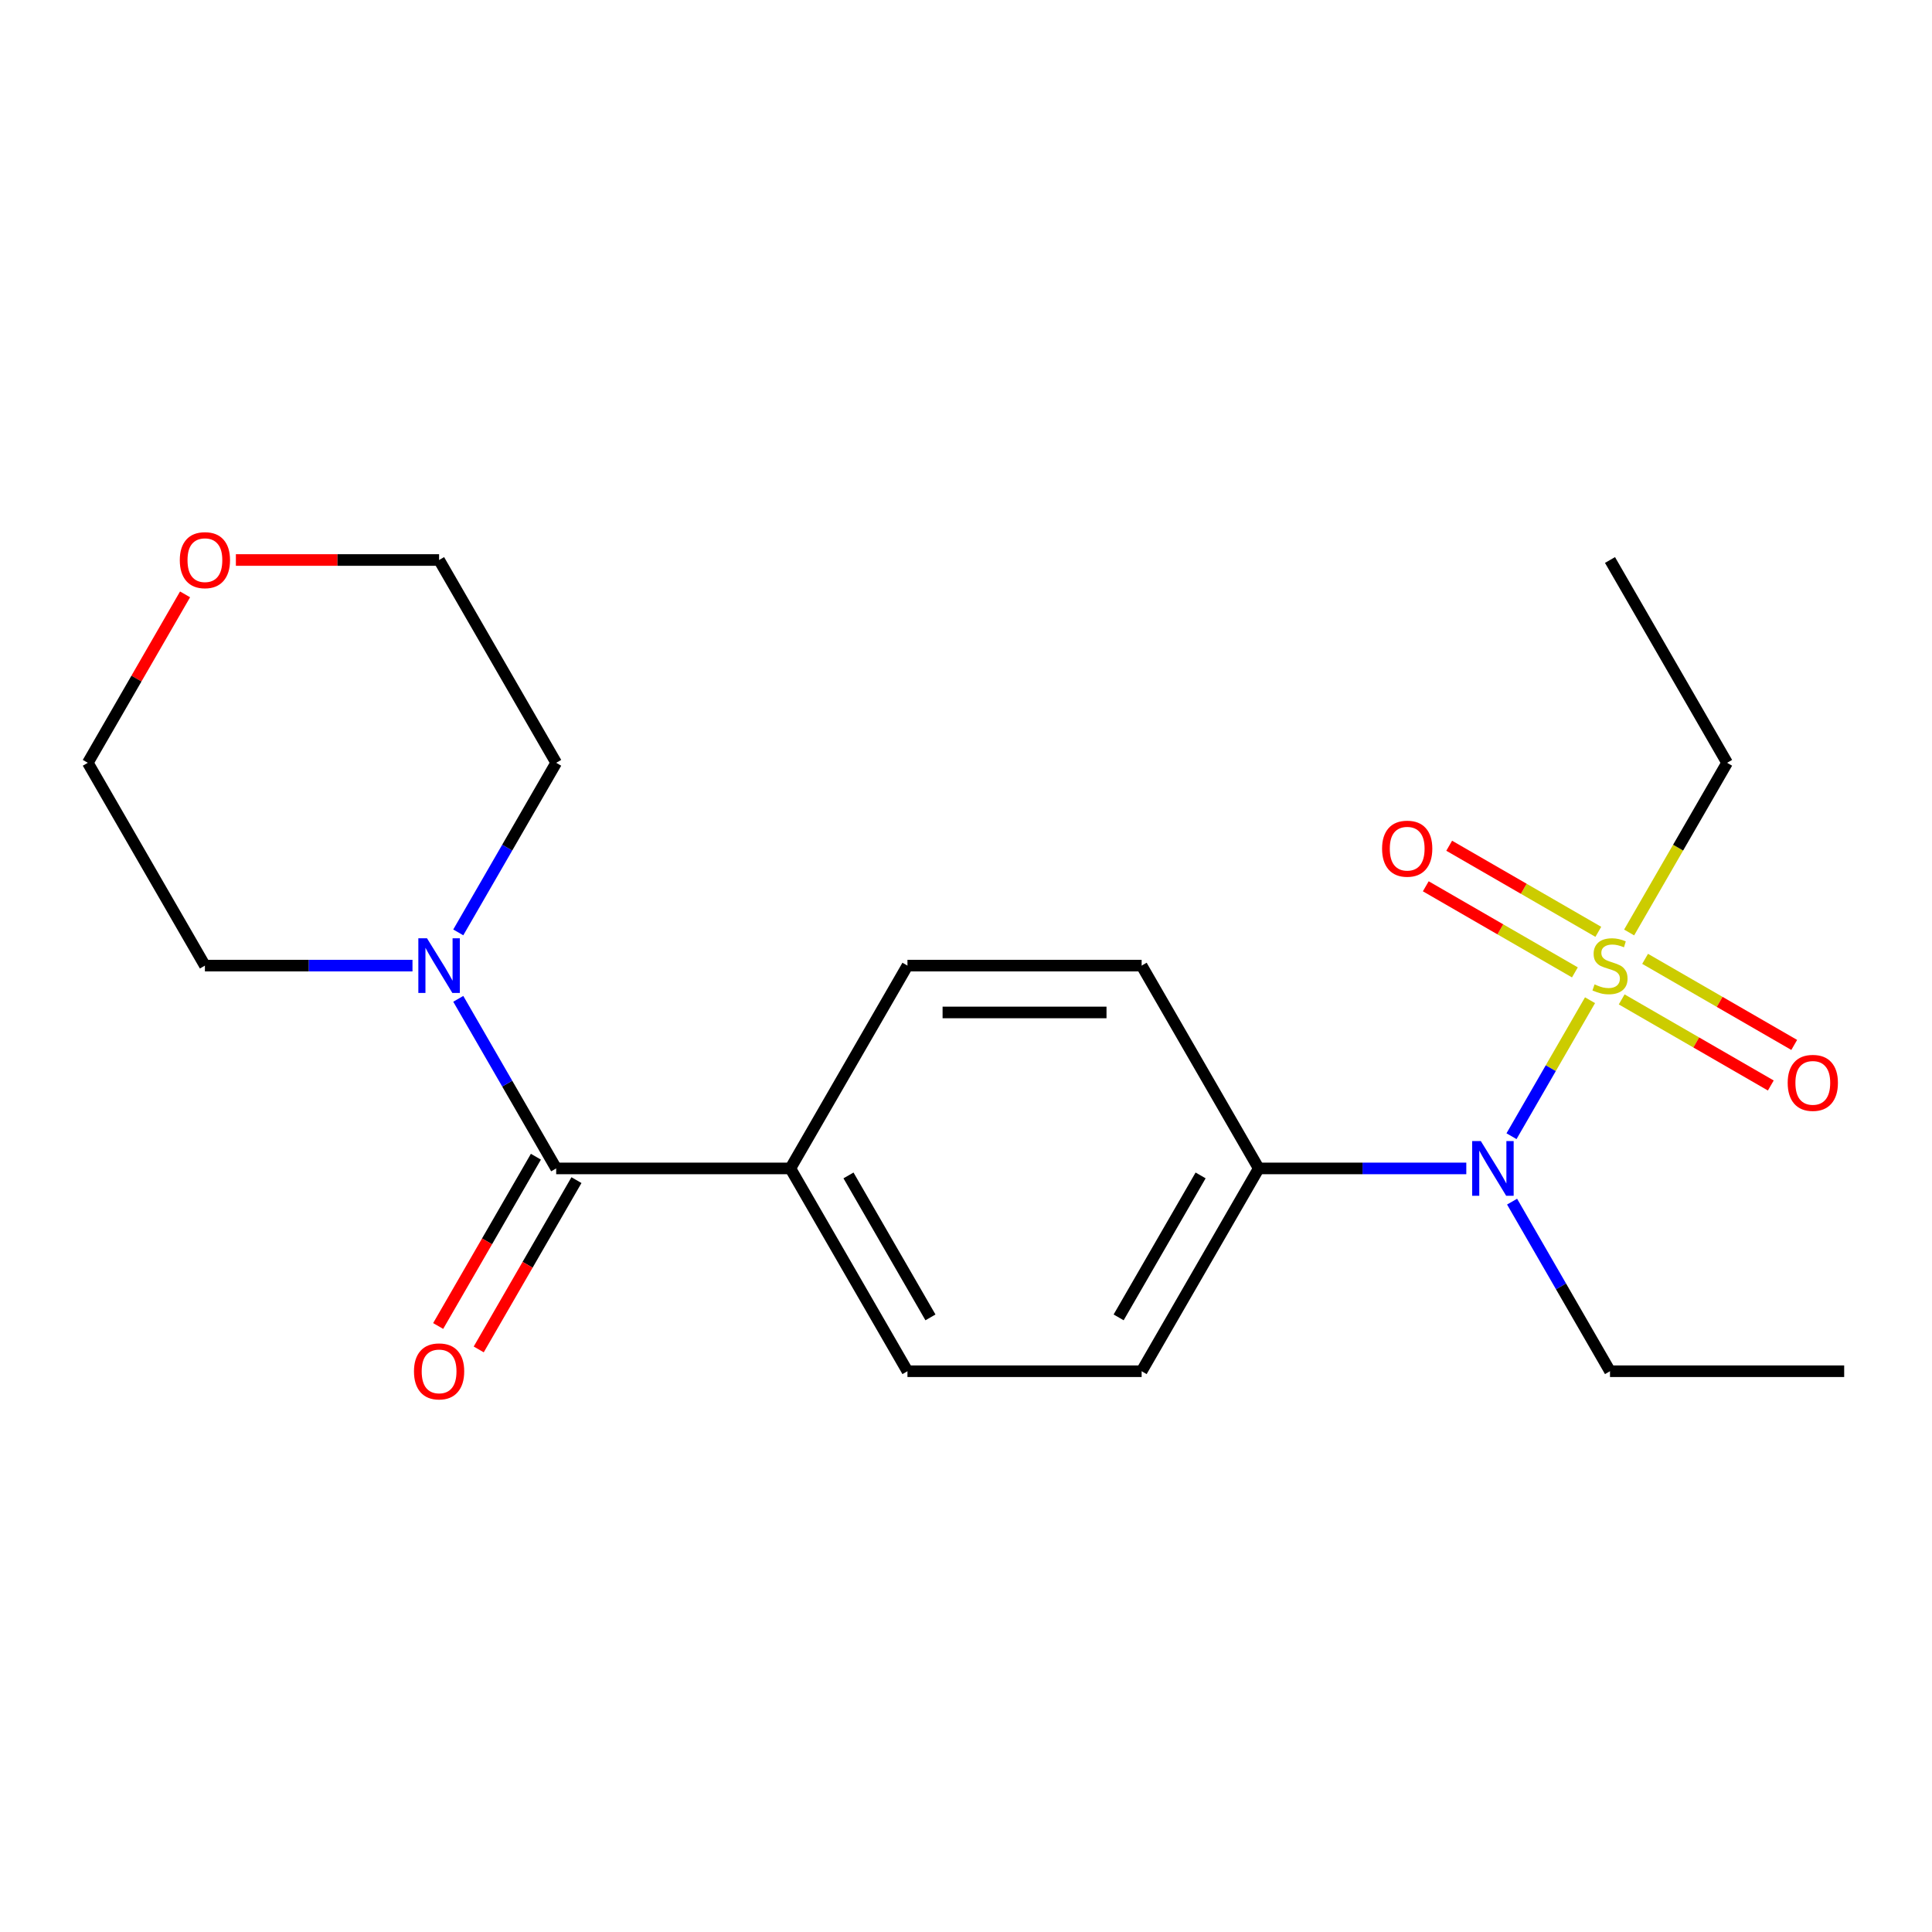 <?xml version='1.0' encoding='iso-8859-1'?>
<svg version='1.1' baseProfile='full'
              xmlns='http://www.w3.org/2000/svg'
                      xmlns:rdkit='http://www.rdkit.org/xml'
                      xmlns:xlink='http://www.w3.org/1999/xlink'
                  xml:space='preserve'
width='1000px' height='1000px' viewBox='0 0 1000 1000'>
<!-- END OF HEADER -->
<rect style='opacity:1.0;fill:#FFFFFF;stroke:none' width='1000' height='1000' x='0' y='0'> </rect>
<path class='bond-1' d='M 822.993,517.71 L 802.673,552.905' style='fill:none;fill-rule:evenodd;stroke:#CCCC00;stroke-width:6px;stroke-linecap:butt;stroke-linejoin:miter;stroke-opacity:1' />
<path class='bond-1' d='M 802.673,552.905 L 782.354,588.099' style='fill:none;fill-rule:evenodd;stroke:#0000FF;stroke-width:6px;stroke-linecap:butt;stroke-linejoin:miter;stroke-opacity:1' />
<path class='bond-3' d='M 827.284,482.311 L 788.693,460.03' style='fill:none;fill-rule:evenodd;stroke:#CCCC00;stroke-width:6px;stroke-linecap:butt;stroke-linejoin:miter;stroke-opacity:1' />
<path class='bond-3' d='M 788.693,460.03 L 750.102,437.75' style='fill:none;fill-rule:evenodd;stroke:#FF0000;stroke-width:6px;stroke-linecap:butt;stroke-linejoin:miter;stroke-opacity:1' />
<path class='bond-3' d='M 815.162,503.305 L 776.572,481.025' style='fill:none;fill-rule:evenodd;stroke:#CCCC00;stroke-width:6px;stroke-linecap:butt;stroke-linejoin:miter;stroke-opacity:1' />
<path class='bond-3' d='M 776.572,481.025 L 737.981,458.744' style='fill:none;fill-rule:evenodd;stroke:#FF0000;stroke-width:6px;stroke-linecap:butt;stroke-linejoin:miter;stroke-opacity:1' />
<path class='bond-4' d='M 839.383,517.289 L 877.974,539.57' style='fill:none;fill-rule:evenodd;stroke:#CCCC00;stroke-width:6px;stroke-linecap:butt;stroke-linejoin:miter;stroke-opacity:1' />
<path class='bond-4' d='M 877.974,539.57 L 916.565,561.85' style='fill:none;fill-rule:evenodd;stroke:#FF0000;stroke-width:6px;stroke-linecap:butt;stroke-linejoin:miter;stroke-opacity:1' />
<path class='bond-4' d='M 851.504,496.295 L 890.095,518.575' style='fill:none;fill-rule:evenodd;stroke:#CCCC00;stroke-width:6px;stroke-linecap:butt;stroke-linejoin:miter;stroke-opacity:1' />
<path class='bond-4' d='M 890.095,518.575 L 928.686,540.856' style='fill:none;fill-rule:evenodd;stroke:#FF0000;stroke-width:6px;stroke-linecap:butt;stroke-linejoin:miter;stroke-opacity:1' />
<path class='bond-13' d='M 843.235,482.65 L 868.587,438.738' style='fill:none;fill-rule:evenodd;stroke:#CCCC00;stroke-width:6px;stroke-linecap:butt;stroke-linejoin:miter;stroke-opacity:1' />
<path class='bond-13' d='M 868.587,438.738 L 893.939,394.827' style='fill:none;fill-rule:evenodd;stroke:#000000;stroke-width:6px;stroke-linecap:butt;stroke-linejoin:miter;stroke-opacity:1' />
<path class='bond-0' d='M 287.879,604.773 L 409.091,604.773' style='fill:none;fill-rule:evenodd;stroke:#000000;stroke-width:6px;stroke-linecap:butt;stroke-linejoin:miter;stroke-opacity:1' />
<path class='bond-2' d='M 287.879,604.773 L 262.538,560.882' style='fill:none;fill-rule:evenodd;stroke:#000000;stroke-width:6px;stroke-linecap:butt;stroke-linejoin:miter;stroke-opacity:1' />
<path class='bond-2' d='M 262.538,560.882 L 237.198,516.99' style='fill:none;fill-rule:evenodd;stroke:#0000FF;stroke-width:6px;stroke-linecap:butt;stroke-linejoin:miter;stroke-opacity:1' />
<path class='bond-7' d='M 277.382,598.712 L 252.087,642.523' style='fill:none;fill-rule:evenodd;stroke:#000000;stroke-width:6px;stroke-linecap:butt;stroke-linejoin:miter;stroke-opacity:1' />
<path class='bond-7' d='M 252.087,642.523 L 226.793,686.335' style='fill:none;fill-rule:evenodd;stroke:#FF0000;stroke-width:6px;stroke-linecap:butt;stroke-linejoin:miter;stroke-opacity:1' />
<path class='bond-7' d='M 298.376,610.833 L 273.082,654.645' style='fill:none;fill-rule:evenodd;stroke:#000000;stroke-width:6px;stroke-linecap:butt;stroke-linejoin:miter;stroke-opacity:1' />
<path class='bond-7' d='M 273.082,654.645 L 247.787,698.456' style='fill:none;fill-rule:evenodd;stroke:#FF0000;stroke-width:6px;stroke-linecap:butt;stroke-linejoin:miter;stroke-opacity:1' />
<path class='bond-6' d='M 758.957,604.773 L 705.236,604.773' style='fill:none;fill-rule:evenodd;stroke:#0000FF;stroke-width:6px;stroke-linecap:butt;stroke-linejoin:miter;stroke-opacity:1' />
<path class='bond-6' d='M 705.236,604.773 L 651.515,604.773' style='fill:none;fill-rule:evenodd;stroke:#000000;stroke-width:6px;stroke-linecap:butt;stroke-linejoin:miter;stroke-opacity:1' />
<path class='bond-16' d='M 782.652,621.963 L 807.993,665.854' style='fill:none;fill-rule:evenodd;stroke:#0000FF;stroke-width:6px;stroke-linecap:butt;stroke-linejoin:miter;stroke-opacity:1' />
<path class='bond-16' d='M 807.993,665.854 L 833.333,709.746' style='fill:none;fill-rule:evenodd;stroke:#000000;stroke-width:6px;stroke-linecap:butt;stroke-linejoin:miter;stroke-opacity:1' />
<path class='bond-14' d='M 213.502,499.8 L 159.782,499.8' style='fill:none;fill-rule:evenodd;stroke:#0000FF;stroke-width:6px;stroke-linecap:butt;stroke-linejoin:miter;stroke-opacity:1' />
<path class='bond-14' d='M 159.782,499.8 L 106.061,499.8' style='fill:none;fill-rule:evenodd;stroke:#000000;stroke-width:6px;stroke-linecap:butt;stroke-linejoin:miter;stroke-opacity:1' />
<path class='bond-15' d='M 237.198,482.61 L 262.538,438.718' style='fill:none;fill-rule:evenodd;stroke:#0000FF;stroke-width:6px;stroke-linecap:butt;stroke-linejoin:miter;stroke-opacity:1' />
<path class='bond-15' d='M 262.538,438.718 L 287.879,394.827' style='fill:none;fill-rule:evenodd;stroke:#000000;stroke-width:6px;stroke-linecap:butt;stroke-linejoin:miter;stroke-opacity:1' />
<path class='bond-5' d='M 409.091,604.773 L 469.697,499.8' style='fill:none;fill-rule:evenodd;stroke:#000000;stroke-width:6px;stroke-linecap:butt;stroke-linejoin:miter;stroke-opacity:1' />
<path class='bond-21' d='M 409.091,604.773 L 469.697,709.746' style='fill:none;fill-rule:evenodd;stroke:#000000;stroke-width:6px;stroke-linecap:butt;stroke-linejoin:miter;stroke-opacity:1' />
<path class='bond-21' d='M 439.176,608.397 L 481.601,681.878' style='fill:none;fill-rule:evenodd;stroke:#000000;stroke-width:6px;stroke-linecap:butt;stroke-linejoin:miter;stroke-opacity:1' />
<path class='bond-10' d='M 651.515,604.773 L 590.909,709.746' style='fill:none;fill-rule:evenodd;stroke:#000000;stroke-width:6px;stroke-linecap:butt;stroke-linejoin:miter;stroke-opacity:1' />
<path class='bond-10' d='M 621.43,608.397 L 579.005,681.878' style='fill:none;fill-rule:evenodd;stroke:#000000;stroke-width:6px;stroke-linecap:butt;stroke-linejoin:miter;stroke-opacity:1' />
<path class='bond-11' d='M 651.515,604.773 L 590.909,499.8' style='fill:none;fill-rule:evenodd;stroke:#000000;stroke-width:6px;stroke-linecap:butt;stroke-linejoin:miter;stroke-opacity:1' />
<path class='bond-8' d='M 469.697,499.8 L 590.909,499.8' style='fill:none;fill-rule:evenodd;stroke:#000000;stroke-width:6px;stroke-linecap:butt;stroke-linejoin:miter;stroke-opacity:1' />
<path class='bond-8' d='M 487.879,524.042 L 572.727,524.042' style='fill:none;fill-rule:evenodd;stroke:#000000;stroke-width:6px;stroke-linecap:butt;stroke-linejoin:miter;stroke-opacity:1' />
<path class='bond-9' d='M 469.697,709.746 L 590.909,709.746' style='fill:none;fill-rule:evenodd;stroke:#000000;stroke-width:6px;stroke-linecap:butt;stroke-linejoin:miter;stroke-opacity:1' />
<path class='bond-12' d='M 122.091,289.854 L 174.682,289.854' style='fill:none;fill-rule:evenodd;stroke:#FF0000;stroke-width:6px;stroke-linecap:butt;stroke-linejoin:miter;stroke-opacity:1' />
<path class='bond-12' d='M 174.682,289.854 L 227.273,289.854' style='fill:none;fill-rule:evenodd;stroke:#000000;stroke-width:6px;stroke-linecap:butt;stroke-linejoin:miter;stroke-opacity:1' />
<path class='bond-22' d='M 95.789,307.645 L 70.622,351.236' style='fill:none;fill-rule:evenodd;stroke:#FF0000;stroke-width:6px;stroke-linecap:butt;stroke-linejoin:miter;stroke-opacity:1' />
<path class='bond-22' d='M 70.622,351.236 L 45.455,394.827' style='fill:none;fill-rule:evenodd;stroke:#000000;stroke-width:6px;stroke-linecap:butt;stroke-linejoin:miter;stroke-opacity:1' />
<path class='bond-19' d='M 893.939,394.827 L 833.333,289.854' style='fill:none;fill-rule:evenodd;stroke:#000000;stroke-width:6px;stroke-linecap:butt;stroke-linejoin:miter;stroke-opacity:1' />
<path class='bond-18' d='M 106.061,499.8 L 45.455,394.827' style='fill:none;fill-rule:evenodd;stroke:#000000;stroke-width:6px;stroke-linecap:butt;stroke-linejoin:miter;stroke-opacity:1' />
<path class='bond-17' d='M 287.879,394.827 L 227.273,289.854' style='fill:none;fill-rule:evenodd;stroke:#000000;stroke-width:6px;stroke-linecap:butt;stroke-linejoin:miter;stroke-opacity:1' />
<path class='bond-20' d='M 833.333,709.746 L 954.545,709.746' style='fill:none;fill-rule:evenodd;stroke:#000000;stroke-width:6px;stroke-linecap:butt;stroke-linejoin:miter;stroke-opacity:1' />
<path  class='atom-0' d='M 825.333 509.52
Q 825.653 509.64, 826.973 510.2
Q 828.293 510.76, 829.733 511.12
Q 831.213 511.44, 832.653 511.44
Q 835.333 511.44, 836.893 510.16
Q 838.453 508.84, 838.453 506.56
Q 838.453 505, 837.653 504.04
Q 836.893 503.08, 835.693 502.56
Q 834.493 502.04, 832.493 501.44
Q 829.973 500.68, 828.453 499.96
Q 826.973 499.24, 825.893 497.72
Q 824.853 496.2, 824.853 493.64
Q 824.853 490.08, 827.253 487.88
Q 829.693 485.68, 834.493 485.68
Q 837.773 485.68, 841.493 487.24
L 840.573 490.32
Q 837.173 488.92, 834.613 488.92
Q 831.853 488.92, 830.333 490.08
Q 828.813 491.2, 828.853 493.16
Q 828.853 494.68, 829.613 495.6
Q 830.413 496.52, 831.533 497.04
Q 832.693 497.56, 834.613 498.16
Q 837.173 498.96, 838.693 499.76
Q 840.213 500.56, 841.293 502.2
Q 842.413 503.8, 842.413 506.56
Q 842.413 510.48, 839.773 512.6
Q 837.173 514.68, 832.813 514.68
Q 830.293 514.68, 828.373 514.12
Q 826.493 513.6, 824.253 512.68
L 825.333 509.52
' fill='#CCCC00'/>
<path  class='atom-2' d='M 766.467 590.613
L 775.747 605.613
Q 776.667 607.093, 778.147 609.773
Q 779.627 612.453, 779.707 612.613
L 779.707 590.613
L 783.467 590.613
L 783.467 618.933
L 779.587 618.933
L 769.627 602.533
Q 768.467 600.613, 767.227 598.413
Q 766.027 596.213, 765.667 595.533
L 765.667 618.933
L 761.987 618.933
L 761.987 590.613
L 766.467 590.613
' fill='#0000FF'/>
<path  class='atom-3' d='M 221.013 485.64
L 230.293 500.64
Q 231.213 502.12, 232.693 504.8
Q 234.173 507.48, 234.253 507.64
L 234.253 485.64
L 238.013 485.64
L 238.013 513.96
L 234.133 513.96
L 224.173 497.56
Q 223.013 495.64, 221.773 493.44
Q 220.573 491.24, 220.213 490.56
L 220.213 513.96
L 216.533 513.96
L 216.533 485.64
L 221.013 485.64
' fill='#0000FF'/>
<path  class='atom-4' d='M 715.361 439.274
Q 715.361 432.474, 718.721 428.674
Q 722.081 424.874, 728.361 424.874
Q 734.641 424.874, 738.001 428.674
Q 741.361 432.474, 741.361 439.274
Q 741.361 446.154, 737.961 450.074
Q 734.561 453.954, 728.361 453.954
Q 722.121 453.954, 718.721 450.074
Q 715.361 446.194, 715.361 439.274
M 728.361 450.754
Q 732.681 450.754, 735.001 447.874
Q 737.361 444.954, 737.361 439.274
Q 737.361 433.714, 735.001 430.914
Q 732.681 428.074, 728.361 428.074
Q 724.041 428.074, 721.681 430.874
Q 719.361 433.674, 719.361 439.274
Q 719.361 444.994, 721.681 447.874
Q 724.041 450.754, 728.361 450.754
' fill='#FF0000'/>
<path  class='atom-5' d='M 925.306 560.486
Q 925.306 553.686, 928.666 549.886
Q 932.026 546.086, 938.306 546.086
Q 944.586 546.086, 947.946 549.886
Q 951.306 553.686, 951.306 560.486
Q 951.306 567.366, 947.906 571.286
Q 944.506 575.166, 938.306 575.166
Q 932.066 575.166, 928.666 571.286
Q 925.306 567.406, 925.306 560.486
M 938.306 571.966
Q 942.626 571.966, 944.946 569.086
Q 947.306 566.166, 947.306 560.486
Q 947.306 554.926, 944.946 552.126
Q 942.626 549.286, 938.306 549.286
Q 933.986 549.286, 931.626 552.086
Q 929.306 554.886, 929.306 560.486
Q 929.306 566.206, 931.626 569.086
Q 933.986 571.966, 938.306 571.966
' fill='#FF0000'/>
<path  class='atom-8' d='M 214.273 709.826
Q 214.273 703.026, 217.633 699.226
Q 220.993 695.426, 227.273 695.426
Q 233.553 695.426, 236.913 699.226
Q 240.273 703.026, 240.273 709.826
Q 240.273 716.706, 236.873 720.626
Q 233.473 724.506, 227.273 724.506
Q 221.033 724.506, 217.633 720.626
Q 214.273 716.746, 214.273 709.826
M 227.273 721.306
Q 231.593 721.306, 233.913 718.426
Q 236.273 715.506, 236.273 709.826
Q 236.273 704.266, 233.913 701.466
Q 231.593 698.626, 227.273 698.626
Q 222.953 698.626, 220.593 701.426
Q 218.273 704.226, 218.273 709.826
Q 218.273 715.546, 220.593 718.426
Q 222.953 721.306, 227.273 721.306
' fill='#FF0000'/>
<path  class='atom-13' d='M 93.061 289.934
Q 93.061 283.134, 96.421 279.334
Q 99.781 275.534, 106.061 275.534
Q 112.341 275.534, 115.701 279.334
Q 119.061 283.134, 119.061 289.934
Q 119.061 296.814, 115.661 300.734
Q 112.261 304.614, 106.061 304.614
Q 99.821 304.614, 96.421 300.734
Q 93.061 296.854, 93.061 289.934
M 106.061 301.414
Q 110.381 301.414, 112.701 298.534
Q 115.061 295.614, 115.061 289.934
Q 115.061 284.374, 112.701 281.574
Q 110.381 278.734, 106.061 278.734
Q 101.741 278.734, 99.381 281.534
Q 97.061 284.334, 97.061 289.934
Q 97.061 295.654, 99.381 298.534
Q 101.741 301.414, 106.061 301.414
' fill='#FF0000'/>
</svg>
